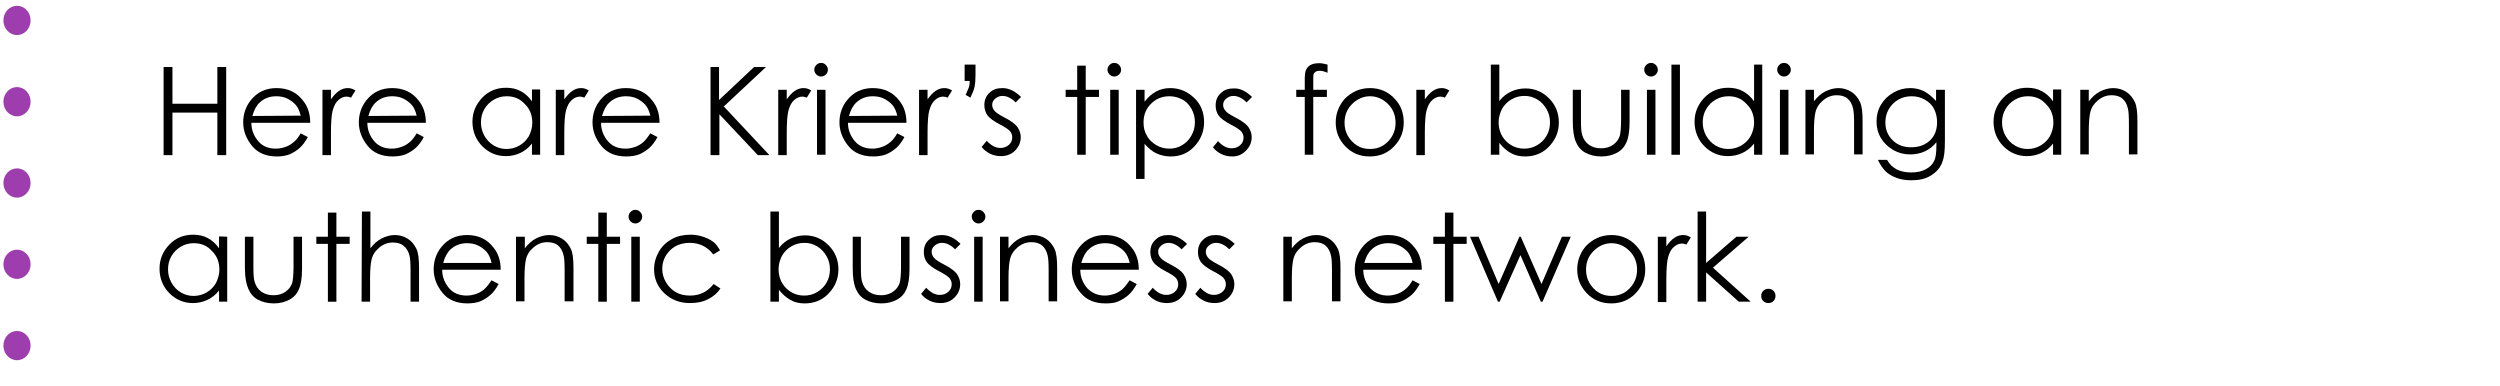 <?xml version="1.0" encoding="utf-8"?>
<!-- Generator: Adobe Illustrator 20.0.0, SVG Export Plug-In . SVG Version: 6.00 Build 0)  -->
<svg version="1.1" id="Layer_1" xmlns="http://www.w3.org/2000/svg" xmlns:xlink="http://www.w3.org/1999/xlink" x="0px" y="0px"
	 viewBox="0 0 735 113.6" style="enable-background:new 0 0 735 113.6;" xml:space="preserve">
<style type="text/css">
	.st0{enable-background:new    ;}
	.st1{fill:none;}
	.st2{fill:#9E3DAD;}
</style>
<g class="st0">
	<path d="M48.1,19.7h2.6v10.8h13.2V19.7h2.6v25.9h-2.6V33.1H50.7v12.5h-2.6C48.1,45.6,48.1,19.7,48.1,19.7z"/>
	<path d="M88.4,39.2l2.1,1.1c-0.7,1.3-1.5,2.4-2.4,3.2s-1.9,1.4-3,1.9C84,45.8,82.8,46,81.4,46c-3.1,0-5.6-1-7.3-3.1
		s-2.6-4.4-2.6-6.9c0-2.4,0.7-4.6,2.2-6.5c1.9-2.4,4.4-3.6,7.6-3.6c3.3,0,5.9,1.2,7.8,3.7c1.4,1.7,2.1,3.9,2.1,6.5H73.9
		c0,2.2,0.8,4,2.1,5.5s3.1,2.1,5.1,2.1c1,0,1.9-0.2,2.8-0.5s1.7-0.8,2.3-1.3C87,41.3,87.7,40.4,88.4,39.2z M88.4,34
		c-0.3-1.3-0.8-2.4-1.4-3.1s-1.5-1.4-2.5-1.9s-2.1-0.7-3.3-0.7c-1.9,0-3.5,0.6-4.8,1.8c-1,0.9-1.7,2.2-2.2,4L88.4,34L88.4,34z"/>
	<path d="M94.8,26.4h2.5v2.8c0.8-1.1,1.5-1.9,2.4-2.5s1.7-0.8,2.6-0.8c0.7,0,1.4,0.2,2.2,0.7l-1.3,2.1c-0.5-0.2-0.9-0.3-1.3-0.3
		c-0.8,0-1.6,0.3-2.4,1s-1.3,1.7-1.7,3.1c-0.3,1.1-0.5,3.3-0.5,6.6v6.5h-2.5C94.8,45.6,94.8,26.4,94.8,26.4z"/>
	<path d="M122.5,39.2l2.1,1.1c-0.7,1.3-1.5,2.4-2.4,3.2s-1.9,1.4-3,1.9c-1.1,0.4-2.4,0.6-3.8,0.6c-3.1,0-5.6-1-7.3-3.1
		s-2.6-4.4-2.6-6.9c0-2.4,0.7-4.6,2.2-6.5c1.9-2.4,4.4-3.6,7.6-3.6c3.3,0,5.9,1.2,7.8,3.7c1.4,1.7,2.1,3.9,2.1,6.5H108
		c0,2.2,0.8,4,2.1,5.5s3.1,2.1,5.1,2.1c1,0,1.9-0.2,2.8-0.5s1.7-0.8,2.3-1.3C121.1,41.3,121.8,40.4,122.5,39.2z M122.5,34
		c-0.3-1.3-0.8-2.4-1.4-3.1s-1.5-1.4-2.5-1.9s-2.1-0.7-3.3-0.7c-1.9,0-3.5,0.6-4.8,1.8c-1,0.9-1.7,2.2-2.2,4L122.5,34L122.5,34z"/>
	<path d="M158.8,26.4v19.1h-2.4v-3.3c-1,1.3-2.2,2.2-3.5,2.8s-2.7,0.9-4.2,0.9c-2.7,0-5-1-6.9-2.9s-2.9-4.4-2.9-7.2s1-5.1,2.9-7.1
		s4.3-2.9,7-2.9c1.6,0,3,0.3,4.3,1s2.4,1.7,3.3,3v-3.5h2.4V26.4z M149,28.3c-1.4,0-2.6,0.3-3.8,1s-2.1,1.6-2.8,2.8
		c-0.7,1.2-1,2.5-1,3.9c0,1.3,0.3,2.6,1,3.9c0.7,1.2,1.6,2.2,2.8,2.9s2.4,1,3.7,1s2.6-0.3,3.8-1s2.1-1.6,2.8-2.8
		c0.6-1.2,1-2.5,1-3.9c0-2.2-0.7-4.1-2.2-5.5C152.9,29,151.1,28.3,149,28.3z"/>
	<path d="M163.4,26.4h2.5v2.8c0.8-1.1,1.5-1.9,2.4-2.5s1.7-0.8,2.6-0.8c0.7,0,1.4,0.2,2.2,0.7l-1.3,2.1c-0.5-0.2-0.9-0.3-1.3-0.3
		c-0.8,0-1.6,0.3-2.4,1s-1.3,1.7-1.7,3.1c-0.3,1.1-0.5,3.3-0.5,6.6v6.5h-2.5V26.4z"/>
	<path d="M191.2,39.2l2.1,1.1c-0.7,1.3-1.5,2.4-2.4,3.2s-1.9,1.4-3,1.9c-1.1,0.4-2.4,0.6-3.8,0.6c-3.1,0-5.6-1-7.3-3.1
		s-2.6-4.4-2.6-6.9c0-2.4,0.7-4.6,2.2-6.5c1.9-2.4,4.4-3.6,7.6-3.6c3.3,0,5.9,1.2,7.8,3.7c1.4,1.7,2.1,3.9,2.1,6.5h-17.2
		c0,2.2,0.8,4,2.1,5.5s3.1,2.1,5.1,2.1c1,0,1.9-0.2,2.8-0.5c0.9-0.3,1.7-0.8,2.3-1.3C189.7,41.3,190.4,40.4,191.2,39.2z M191.2,34
		c-0.3-1.3-0.8-2.4-1.4-3.1s-1.5-1.4-2.5-1.9s-2.1-0.7-3.3-0.7c-1.9,0-3.5,0.6-4.8,1.8c-1,0.9-1.7,2.2-2.2,4L191.2,34L191.2,34z"/>
	<path d="M208.8,19.7h2.6v9.7l10.3-9.7h3.5l-12.4,11.6l13.4,14.3h-3.4l-11.3-12v12h-2.6V19.7H208.8z"/>
	<path d="M228.8,26.4h2.5v2.8c0.8-1.1,1.5-1.9,2.4-2.5s1.7-0.8,2.6-0.8c0.7,0,1.4,0.2,2.2,0.7l-1.3,2.1c-0.5-0.2-0.9-0.3-1.3-0.3
		c-0.8,0-1.6,0.3-2.4,1s-1.3,1.7-1.7,3.1c-0.3,1.1-0.5,3.3-0.5,6.6v6.5h-2.5V26.4z"/>
	<path d="M241.4,18.5c0.6,0,1,0.2,1.4,0.6s0.6,0.9,0.6,1.4c0,0.6-0.2,1-0.6,1.4s-0.9,0.6-1.4,0.6s-1-0.2-1.4-0.6s-0.6-0.9-0.6-1.4
		c0-0.6,0.2-1,0.6-1.4C240.4,18.7,240.8,18.5,241.4,18.5z M240.2,26.4h2.5v19.1h-2.5V26.4z"/>
	<path d="M263.8,39.2l2.1,1.1c-0.7,1.3-1.5,2.4-2.4,3.2s-1.9,1.4-3,1.9c-1.1,0.4-2.4,0.6-3.8,0.6c-3.1,0-5.6-1-7.3-3.1
		s-2.6-4.4-2.6-6.9c0-2.4,0.7-4.6,2.2-6.5c1.9-2.4,4.4-3.6,7.6-3.6c3.3,0,5.9,1.2,7.8,3.7c1.4,1.7,2.1,3.9,2.1,6.5h-17.2
		c0,2.2,0.8,4,2.1,5.5s3.1,2.1,5.1,2.1c1,0,1.9-0.2,2.8-0.5s1.7-0.8,2.3-1.3C262.4,41.3,263.1,40.4,263.8,39.2z M263.8,34
		c-0.3-1.3-0.8-2.4-1.4-3.1s-1.5-1.4-2.5-1.9s-2.1-0.7-3.3-0.7c-1.9,0-3.5,0.6-4.8,1.8c-1,0.9-1.7,2.2-2.2,4L263.8,34L263.8,34z"/>
	<path d="M270.2,26.4h2.5v2.8c0.8-1.1,1.5-1.9,2.4-2.5s1.7-0.8,2.6-0.8c0.7,0,1.4,0.2,2.2,0.7l-1.3,2.1c-0.5-0.2-0.9-0.3-1.3-0.3
		c-0.8,0-1.6,0.3-2.4,1s-1.3,1.7-1.7,3.1c-0.3,1.1-0.5,3.3-0.5,6.6v6.5h-2.5L270.2,26.4L270.2,26.4z"/>
	<path d="M285.3,28.7l-1.4-0.8c0.4-0.9,0.7-1.6,0.9-2.1s0.3-1.2,0.3-2h-1.5V19h3.2v3c0,1.5-0.1,2.7-0.3,3.6S285.9,27.5,285.3,28.7z"
		/>
	<path d="M300.2,28.5l-1.6,1.6c-1.3-1.3-2.6-1.9-3.9-1.9c-0.8,0-1.5,0.3-2.1,0.8s-0.9,1.1-0.9,1.8c0,0.6,0.2,1.2,0.7,1.8
		s1.5,1.2,3,2c1.8,0.9,3.1,1.9,3.7,2.7c0.6,0.9,1,1.9,1,3c0,1.6-0.6,2.9-1.7,4s-2.5,1.6-4.1,1.6c-1.1,0-2.2-0.2-3.2-0.7
		s-1.8-1.1-2.5-2l1.5-1.8c1.3,1.4,2.6,2.1,4,2.1c1,0,1.8-0.3,2.5-0.9c0.7-0.6,1-1.4,1-2.2c0-0.7-0.2-1.3-0.7-1.9
		c-0.5-0.5-1.5-1.2-3.1-2c-1.7-0.9-2.9-1.8-3.5-2.6c-0.6-0.9-0.9-1.9-0.9-3c0-1.5,0.5-2.7,1.5-3.6c1-1,2.2-1.4,3.8-1.4
		C296.7,25.9,298.4,26.8,300.2,28.5z"/>
	<path d="M316.7,19.3h2.5v7.1h3.9v2.1h-3.9v17h-2.5v-17h-3.4v-2.1h3.4V19.3z"/>
	<path d="M327.6,18.5c0.6,0,1,0.2,1.4,0.6s0.6,0.9,0.6,1.4c0,0.6-0.2,1-0.6,1.4s-0.9,0.6-1.4,0.6s-1-0.2-1.4-0.6s-0.6-0.9-0.6-1.4
		c0-0.6,0.2-1,0.6-1.4S327,18.5,327.6,18.5z M326.4,26.4h2.5v19.1h-2.5V26.4z"/>
	<path d="M334,26.4h2.5v3.5c1-1.3,2.1-2.3,3.4-3s2.7-1,4.2-1c2.7,0,5,1,7,2.9s2.9,4.3,2.9,7.1s-1,5.2-2.9,7.2s-4.2,2.9-6.9,2.9
		c-1.5,0-2.9-0.3-4.2-0.9c-1.3-0.6-2.4-1.6-3.5-2.8v10.3H334V26.4z M343.8,28.3c-2.1,0-3.9,0.7-5.4,2.2s-2.2,3.3-2.2,5.5
		c0,1.5,0.3,2.8,1,3.9c0.6,1.2,1.6,2.1,2.8,2.8s2.5,1,3.8,1s2.6-0.3,3.7-1c1.2-0.7,2.1-1.6,2.8-2.9c0.7-1.2,1-2.5,1-3.9
		s-0.3-2.6-1-3.9c-0.7-1.2-1.6-2.2-2.8-2.8S345.2,28.3,343.8,28.3z"/>
	<path d="M368.1,28.5l-1.6,1.6c-1.3-1.3-2.6-1.9-3.9-1.9c-0.8,0-1.5,0.3-2.1,0.8s-0.9,1.1-0.9,1.8c0,0.6,0.2,1.2,0.7,1.8
		s1.5,1.2,3,2c1.8,0.9,3.1,1.9,3.7,2.7c0.6,0.9,1,1.9,1,3c0,1.6-0.6,2.9-1.7,4s-2.3,1.7-4,1.7c-1.1,0-2.2-0.2-3.2-0.7
		s-1.8-1.1-2.5-2l1.5-1.8c1.3,1.4,2.6,2.1,4,2.1c1,0,1.8-0.3,2.5-0.9c0.7-0.6,1-1.4,1-2.2c0-0.7-0.2-1.3-0.7-1.9
		c-0.5-0.5-1.5-1.2-3.1-2c-1.7-0.9-2.9-1.8-3.5-2.6s-0.9-1.9-0.9-3c0-1.5,0.5-2.7,1.5-3.6c1-1,2.2-1.4,3.8-1.4
		C364.6,25.9,366.3,26.8,368.1,28.5z"/>
	<path d="M390.3,19v2.4c-0.9-0.4-1.7-0.6-2.3-0.6c-0.5,0-0.9,0.1-1.2,0.3s-0.5,0.4-0.6,0.7s-0.1,0.9-0.1,2v2.6h4v2.1h-4v17h-2.5v-17
		h-2.5v-2.1h2.5v-3c0-1.4,0.1-2.3,0.4-2.9s0.7-1.1,1.3-1.4s1.3-0.5,2.2-0.5C388.2,18.5,389.2,18.7,390.3,19z"/>
	<path d="M402.8,25.9c2.9,0,5.4,1.1,7.3,3.2c1.8,1.9,2.6,4.2,2.6,6.9s-0.9,5-2.8,7s-4.3,3-7.2,3c-2.9,0-5.3-1-7.2-3s-2.8-4.3-2.8-7
		c0-2.6,0.9-4.9,2.6-6.9C397.4,27,399.8,25.9,402.8,25.9z M402.8,28.3c-2,0-3.8,0.8-5.3,2.3s-2.2,3.3-2.2,5.5c0,1.4,0.3,2.7,1,3.9
		s1.6,2.1,2.7,2.8s2.4,1,3.8,1s2.6-0.3,3.8-1c1.1-0.7,2-1.6,2.7-2.8s1-2.5,1-3.9c0-2.1-0.7-4-2.2-5.5
		C406.6,29.1,404.8,28.3,402.8,28.3z"/>
	<path d="M416.4,26.4h2.5v2.8c0.8-1.1,1.5-1.9,2.4-2.5s1.7-0.8,2.6-0.8c0.7,0,1.4,0.2,2.2,0.7l-1.3,2.1c-0.5-0.2-0.9-0.3-1.3-0.3
		c-0.8,0-1.6,0.3-2.4,1s-1.3,1.7-1.7,3.1c-0.3,1.1-0.5,3.3-0.5,6.6v6.5h-2.5L416.4,26.4L416.4,26.4z"/>
	<path d="M438.3,45.5V19h2.5v10.7c1-1.3,2.2-2.2,3.5-2.8c1.3-0.6,2.7-0.9,4.2-0.9c2.7,0,5,1,6.9,2.9s2.9,4.3,2.9,7.1s-1,5.1-2.9,7.1
		s-4.3,2.9-7,2.9c-1.6,0-3-0.3-4.2-1c-1.3-0.7-2.4-1.7-3.4-3v3.5H438.3z M448.1,43.7c1.4,0,2.6-0.3,3.8-1s2.1-1.6,2.8-2.8
		c0.7-1.2,1-2.5,1-3.9s-0.3-2.7-1-3.9s-1.6-2.2-2.8-2.9s-2.4-1-3.7-1c-1.3,0-2.6,0.3-3.8,1s-2.1,1.6-2.8,2.8c-0.6,1.2-1,2.5-1,3.9
		c0,2.2,0.7,4.1,2.2,5.6C444.2,42.9,446,43.7,448.1,43.7z"/>
	<path d="M462.3,26.4h2.5v8.9c0,2.2,0.1,3.7,0.4,4.5c0.4,1.2,1,2.1,2,2.8s2.2,1,3.5,1s2.5-0.3,3.5-1s1.6-1.5,2-2.6
		c0.2-0.7,0.4-2.3,0.4-4.7v-8.9h2.5v9.4c0,2.6-0.3,4.6-0.9,6s-1.5,2.4-2.8,3.1s-2.8,1.1-4.6,1.1s-3.4-0.4-4.7-1.1s-2.2-1.8-2.8-3.2
		s-0.9-3.4-0.9-6.1v-9.2H462.3z"/>
	<path d="M485.4,18.5c0.6,0,1,0.2,1.4,0.6s0.6,0.9,0.6,1.4c0,0.6-0.2,1-0.6,1.4s-0.9,0.6-1.4,0.6s-1-0.2-1.4-0.6s-0.6-0.9-0.6-1.4
		c0-0.6,0.2-1,0.6-1.4S484.9,18.5,485.4,18.5z M484.2,26.4h2.5v19.1h-2.5V26.4z"/>
	<path d="M491.4,19h2.5v26.5h-2.5V19z"/>
	<path d="M518.1,19v26.5h-2.4v-3.3c-1,1.3-2.2,2.2-3.5,2.8s-2.7,0.9-4.2,0.9c-2.7,0-5-1-6.9-2.9s-2.9-4.4-2.9-7.2s1-5.1,2.9-7.1
		s4.3-2.9,7-2.9c1.6,0,3,0.3,4.3,1s2.4,1.7,3.3,3V19H518.1z M508.2,28.3c-1.4,0-2.6,0.3-3.8,1c-1.2,0.7-2.1,1.6-2.8,2.8
		c-0.7,1.2-1,2.5-1,3.9c0,1.3,0.3,2.6,1,3.9c0.7,1.2,1.6,2.2,2.8,2.9c1.2,0.7,2.4,1,3.7,1c1.3,0,2.6-0.3,3.8-1s2.1-1.6,2.8-2.8
		c0.6-1.2,1-2.5,1-3.9c0-2.2-0.7-4.1-2.2-5.5C512.1,29,510.3,28.3,508.2,28.3z"/>
	<path d="M524.5,18.5c0.6,0,1,0.2,1.4,0.6s0.6,0.9,0.6,1.4c0,0.6-0.2,1-0.6,1.4c-0.4,0.4-0.9,0.6-1.4,0.6s-1-0.2-1.4-0.6
		s-0.6-0.9-0.6-1.4c0-0.6,0.2-1,0.6-1.4S523.9,18.5,524.5,18.5z M523.3,26.4h2.5v19.1h-2.5V26.4z"/>
	<path d="M530.8,26.4h2.5v3.4c1-1.3,2.1-2.3,3.3-2.9s2.5-1,3.9-1s2.7,0.4,3.8,1.1s1.9,1.7,2.5,2.9s0.8,3.1,0.8,5.7v9.8h-2.5v-9.1
		c0-2.2-0.1-3.7-0.3-4.4c-0.3-1.3-0.8-2.2-1.6-2.9s-1.9-1-3.2-1c-1.5,0-2.8,0.5-4,1.5s-2,2.2-2.3,3.7c-0.2,0.9-0.4,2.7-0.4,5.2v7
		h-2.5V26.4z"/>
	<path d="M569.3,26.4h2.5v15.2c0,2.7-0.2,4.6-0.7,5.9c-0.6,1.8-1.8,3.1-3.4,4.1S564.2,53,562,53c-1.6,0-3.1-0.2-4.4-0.7
		c-1.3-0.5-2.4-1.1-3.2-1.9c-0.8-0.8-1.6-1.9-2.3-3.4h2.7c0.7,1.3,1.7,2.2,2.8,2.8c1.2,0.6,2.6,0.9,4.3,0.9s3.1-0.3,4.2-0.9
		c1.2-0.6,2-1.4,2.5-2.4c0.5-0.9,0.7-2.5,0.7-4.6v-1c-0.9,1.2-2.1,2.1-3.4,2.7c-1.3,0.6-2.8,0.9-4.3,0.9c-1.8,0-3.4-0.4-5-1.3
		c-1.5-0.9-2.7-2-3.6-3.5s-1.3-3.1-1.3-4.9s0.4-3.4,1.3-4.9s2.1-2.7,3.7-3.6s3.2-1.3,4.9-1.3c1.4,0,2.8,0.3,4,0.9s2.4,1.6,3.6,2.9
		v-3.3H569.3z M562,28.3c-1.4,0-2.7,0.3-3.9,1s-2.1,1.6-2.8,2.8c-0.7,1.2-1,2.5-1,3.9c0,2.1,0.7,3.8,2.1,5.2s3.2,2.1,5.5,2.1
		s4.1-0.7,5.5-2s2.1-3.1,2.1-5.4c0-1.4-0.3-2.7-0.9-3.9s-1.5-2-2.7-2.7S563.4,28.3,562,28.3z"/>
	<path d="M606,26.4v19.1h-2.4v-3.3c-1,1.3-2.2,2.2-3.5,2.8s-2.7,0.9-4.2,0.9c-2.7,0-5-1-6.9-2.9s-2.9-4.4-2.9-7.2s1-5.1,2.9-7.1
		s4.3-2.9,7-2.9c1.6,0,3,0.3,4.3,1s2.4,1.7,3.3,3v-3.5h2.4V26.4z M596.2,28.3c-1.4,0-2.6,0.3-3.8,1s-2.1,1.6-2.8,2.8
		c-0.7,1.2-1,2.5-1,3.9c0,1.3,0.3,2.6,1,3.9c0.7,1.2,1.6,2.2,2.8,2.9s2.4,1,3.7,1s2.6-0.3,3.8-1s2.1-1.6,2.8-2.8
		c0.6-1.2,1-2.5,1-3.9c0-2.2-0.7-4.1-2.2-5.5C600.1,29,598.3,28.3,596.2,28.3z"/>
	<path d="M611.6,26.4h2.5v3.4c1-1.3,2.1-2.3,3.3-2.9s2.5-1,3.9-1s2.7,0.4,3.8,1.1s1.9,1.7,2.5,2.9s0.8,3.1,0.8,5.7v9.8h-2.5v-9.1
		c0-2.2-0.1-3.7-0.3-4.4c-0.3-1.3-0.8-2.2-1.6-2.9s-1.9-1-3.2-1c-1.5,0-2.8,0.5-4,1.5s-2,2.2-2.3,3.7c-0.2,0.9-0.4,2.7-0.4,5.2v7
		h-2.5V26.4z"/>
</g>
<g class="st0">
	<path d="M66.8,69.6v19.1h-2.4v-3.3c-1,1.3-2.2,2.2-3.5,2.8s-2.7,0.9-4.2,0.9c-2.7,0-5-1-6.9-2.9s-2.9-4.4-2.9-7.2
		c0-2.8,1-5.1,2.9-7.1s4.3-2.9,7-2.9c1.6,0,3,0.3,4.3,1s2.4,1.7,3.3,3v-3.5L66.8,69.6L66.8,69.6z M57,71.5c-1.4,0-2.6,0.3-3.8,1
		s-2.1,1.6-2.8,2.8c-0.7,1.2-1,2.5-1,3.9c0,1.3,0.3,2.6,1,3.9c0.7,1.2,1.6,2.2,2.8,2.9c1.2,0.7,2.4,1,3.7,1s2.6-0.3,3.8-1
		s2.1-1.6,2.8-2.8c0.6-1.2,1-2.5,1-3.9c0-2.2-0.7-4.1-2.2-5.5C60.9,72.2,59.1,71.5,57,71.5z"/>
	<path d="M72,69.6h2.5v8.9c0,2.2,0.1,3.7,0.4,4.5c0.4,1.2,1,2.1,2,2.8s2.2,1,3.5,1s2.5-0.3,3.5-1s1.6-1.5,2-2.6
		c0.2-0.7,0.4-2.3,0.4-4.7v-8.9h2.5V79c0,2.6-0.3,4.6-0.9,6s-1.5,2.4-2.8,3.1s-2.8,1.1-4.6,1.1s-3.4-0.4-4.7-1.1s-2.2-1.8-2.8-3.2
		s-1-3.4-1-6.1V69.6z"/>
	<path d="M96.4,62.5h2.5v7.1h3.9v2.1h-3.9v17h-2.5v-17H93v-2.1h3.4V62.5z"/>
	<path d="M106.4,62.2h2.5V73c1-1.3,2.1-2.3,3.3-2.9s2.5-1,3.9-1s2.7,0.4,3.8,1.1s1.9,1.7,2.5,2.9s0.8,3.1,0.8,5.8v9.8h-2.5v-9.1
		c0-2.2-0.1-3.7-0.3-4.4c-0.3-1.3-0.9-2.2-1.7-2.9s-1.9-1-3.2-1c-1.5,0-2.8,0.5-4,1.5s-2,2.2-2.3,3.7c-0.2,0.9-0.4,2.7-0.4,5.2v7
		h-2.5L106.4,62.2L106.4,62.2z"/>
	<path d="M144.5,82.4l2.1,1.1c-0.7,1.3-1.5,2.4-2.4,3.2c-0.9,0.8-1.9,1.4-3,1.9c-1.1,0.4-2.4,0.6-3.8,0.6c-3.1,0-5.6-1-7.3-3.1
		s-2.6-4.4-2.6-6.9c0-2.4,0.7-4.6,2.2-6.5c1.9-2.4,4.4-3.6,7.6-3.6c3.3,0,5.9,1.2,7.8,3.7c1.4,1.7,2.1,3.9,2.1,6.5H130
		c0,2.2,0.8,4,2.1,5.5s3.1,2.1,5.1,2.1c1,0,1.9-0.2,2.8-0.5c0.9-0.3,1.7-0.8,2.3-1.3C143,84.5,143.7,83.6,144.5,82.4z M144.5,77.2
		c-0.3-1.3-0.8-2.4-1.4-3.1s-1.5-1.4-2.5-1.9s-2.1-0.7-3.3-0.7c-1.9,0-3.5,0.6-4.8,1.8c-1,0.9-1.7,2.2-2.2,4h14.2V77.2z"/>
	<path d="M151.8,69.6h2.5V73c1-1.3,2.1-2.3,3.3-2.9s2.5-1,3.9-1s2.7,0.4,3.8,1.1s1.9,1.7,2.5,2.9s0.8,3.1,0.8,5.7v9.8H166v-9.1
		c0-2.2-0.1-3.7-0.3-4.4c-0.3-1.3-0.8-2.2-1.6-2.9s-1.9-1-3.2-1c-1.5,0-2.8,0.5-4,1.5s-2,2.2-2.3,3.7c-0.2,0.9-0.4,2.7-0.4,5.2v7
		h-2.5v-19H151.8z"/>
	<path d="M175.9,62.5h2.5v7.1h3.9v2.1h-3.9v17h-2.5v-17h-3.4v-2.1h3.4V62.5z"/>
	<path d="M186.8,61.7c0.6,0,1,0.2,1.4,0.6s0.6,0.9,0.6,1.4c0,0.6-0.2,1-0.6,1.4s-0.9,0.6-1.4,0.6s-1-0.2-1.4-0.6s-0.6-0.9-0.6-1.4
		c0-0.6,0.2-1,0.6-1.4C185.8,61.9,186.2,61.7,186.8,61.7z M185.6,69.6h2.5v19.1h-2.5V69.6z"/>
	<path d="M211.7,73.6l-2,1.2c-1.7-2.2-4-3.4-6.9-3.4c-2.3,0-4.3,0.7-5.8,2.2s-2.3,3.3-2.3,5.5c0,1.4,0.4,2.7,1.1,3.9
		c0.7,1.2,1.7,2.2,2.9,2.9s2.6,1,4.2,1c2.8,0,5.1-1.1,6.9-3.4l2,1.3c-0.9,1.4-2.1,2.4-3.7,3.2s-3.3,1.1-5.3,1.1c-3,0-5.5-1-7.5-2.9
		s-3-4.3-3-7c0-1.9,0.5-3.6,1.4-5.2s2.2-2.8,3.8-3.7S201,69,203,69c1.3,0,2.5,0.2,3.7,0.6s2.2,0.9,3,1.5S211.1,72.6,211.7,73.6z"/>
	<path d="M226.5,88.7V62.2h2.5v10.7c1-1.3,2.2-2.2,3.5-2.8c1.3-0.6,2.7-0.9,4.2-0.9c2.7,0,5,1,6.9,2.9s2.9,4.3,2.9,7.1
		c0,2.8-1,5.1-2.9,7.1s-4.3,2.9-7,2.9c-1.6,0-3-0.3-4.2-1s-2.4-1.7-3.4-3v3.5H226.5z M236.4,86.9c1.4,0,2.6-0.3,3.8-1
		s2.1-1.6,2.8-2.8c0.7-1.2,1-2.5,1-3.9s-0.3-2.7-1-3.9s-1.6-2.2-2.8-2.9s-2.4-1-3.7-1s-2.6,0.3-3.8,1s-2.1,1.6-2.8,2.8
		c-0.6,1.2-1,2.5-1,3.9c0,2.2,0.7,4.1,2.2,5.6C232.5,86.1,234.3,86.9,236.4,86.9z"/>
	<path d="M250.6,69.6h2.5v8.9c0,2.2,0.1,3.7,0.4,4.5c0.4,1.2,1,2.1,2,2.8s2.2,1,3.5,1s2.5-0.3,3.5-1s1.6-1.5,2-2.6
		c0.2-0.7,0.4-2.3,0.4-4.7v-8.9h2.5V79c0,2.6-0.3,4.6-0.9,6s-1.5,2.4-2.8,3.1s-2.8,1.1-4.6,1.1s-3.4-0.4-4.7-1.1s-2.2-1.8-2.8-3.2
		s-0.9-3.4-0.9-6.1v-9.2H250.6z"/>
	<path d="M282.4,71.7l-1.6,1.6c-1.3-1.3-2.6-1.9-3.9-1.9c-0.8,0-1.5,0.3-2.1,0.8s-0.9,1.1-0.9,1.8c0,0.6,0.2,1.2,0.7,1.8
		c0.5,0.6,1.5,1.2,3,2c1.8,0.9,3.1,1.9,3.7,2.7c0.6,0.9,1,1.9,1,3c0,1.6-0.6,2.9-1.7,4s-2.5,1.6-4.1,1.6c-1.1,0-2.2-0.2-3.2-0.7
		s-1.8-1.1-2.5-2l1.5-1.8c1.3,1.4,2.6,2.1,4,2.1c1,0,1.8-0.3,2.5-0.9s1-1.4,1-2.2c0-0.7-0.2-1.3-0.7-1.9c-0.5-0.5-1.5-1.2-3.1-2
		c-1.7-0.9-2.9-1.8-3.5-2.6s-0.9-1.9-0.9-3c0-1.5,0.5-2.7,1.5-3.6c1-1,2.2-1.4,3.8-1.4C278.9,69.1,280.7,70,282.4,71.7z"/>
	<path d="M287.7,61.7c0.6,0,1,0.2,1.4,0.6s0.6,0.9,0.6,1.4c0,0.6-0.2,1-0.6,1.4s-0.9,0.6-1.4,0.6s-1-0.2-1.4-0.6s-0.6-0.9-0.6-1.4
		c0-0.6,0.2-1,0.6-1.4C286.6,61.9,287.1,61.7,287.7,61.7z M286.4,69.6h2.5v19.1h-2.5V69.6z"/>
	<path d="M294,69.6h2.5V73c1-1.3,2.1-2.3,3.3-2.9s2.5-1,3.9-1s2.7,0.4,3.8,1.1s1.9,1.7,2.5,2.9s0.8,3.1,0.8,5.7v9.8h-2.5v-9.1
		c0-2.2-0.1-3.7-0.3-4.4c-0.3-1.3-0.8-2.2-1.6-2.9s-1.9-1-3.2-1c-1.5,0-2.8,0.5-4,1.5s-2,2.2-2.3,3.7c-0.2,0.9-0.4,2.7-0.4,5.2v7
		H294V69.6z"/>
	<path d="M332.1,82.4l2.1,1.1c-0.7,1.3-1.5,2.4-2.4,3.2s-1.9,1.4-3,1.9s-2.4,0.6-3.8,0.6c-3.1,0-5.6-1-7.3-3.1
		c-1.8-2-2.6-4.4-2.6-6.9c0-2.4,0.7-4.6,2.2-6.5c1.9-2.4,4.4-3.6,7.6-3.6c3.3,0,5.9,1.2,7.8,3.7c1.4,1.7,2.1,3.9,2.1,6.5h-17.2
		c0,2.2,0.8,4,2.1,5.5c1.4,1.4,3.1,2.1,5.1,2.1c1,0,1.9-0.2,2.8-0.5s1.7-0.8,2.3-1.3C330.6,84.5,331.3,83.6,332.1,82.4z M332.1,77.2
		c-0.3-1.3-0.8-2.4-1.4-3.1s-1.5-1.4-2.5-1.9s-2.1-0.7-3.3-0.7c-1.9,0-3.5,0.6-4.8,1.8c-1,0.9-1.7,2.2-2.2,4h14.2V77.2z"/>
	<path d="M349,71.7l-1.6,1.6c-1.3-1.3-2.6-1.9-3.9-1.9c-0.8,0-1.5,0.3-2.1,0.8s-0.9,1.1-0.9,1.8c0,0.6,0.2,1.2,0.7,1.8
		c0.5,0.6,1.5,1.2,3,2c1.8,0.9,3.1,1.9,3.7,2.7c0.6,0.9,1,1.9,1,3c0,1.6-0.6,2.9-1.7,4s-2.5,1.6-4.1,1.6c-1.1,0-2.2-0.2-3.2-0.7
		s-1.8-1.1-2.5-2l1.5-1.8c1.3,1.4,2.6,2.1,4,2.1c1,0,1.8-0.3,2.5-0.9s1-1.4,1-2.2c0-0.7-0.2-1.3-0.7-1.9c-0.5-0.5-1.5-1.2-3.1-2
		c-1.7-0.9-2.9-1.8-3.5-2.6s-0.9-1.9-0.9-3c0-1.5,0.5-2.7,1.5-3.6c1-1,2.2-1.4,3.8-1.4C345.4,69.1,347.2,70,349,71.7z"/>
	<path d="M363,71.7l-1.6,1.6c-1.3-1.3-2.6-1.9-3.9-1.9c-0.8,0-1.5,0.3-2.1,0.8s-0.9,1.1-0.9,1.8c0,0.6,0.2,1.2,0.7,1.8
		c0.5,0.6,1.5,1.2,3,2c1.8,0.9,3.1,1.9,3.7,2.7c0.6,0.9,1,1.9,1,3c0,1.6-0.6,2.9-1.7,4s-2.5,1.6-4.1,1.6c-1.1,0-2.2-0.2-3.2-0.7
		s-1.8-1.1-2.5-2l1.5-1.8c1.3,1.4,2.6,2.1,4,2.1c1,0,1.8-0.3,2.5-0.9s1-1.4,1-2.2c0-0.7-0.2-1.3-0.7-1.9c-0.5-0.5-1.5-1.2-3.1-2
		c-1.7-0.9-2.9-1.8-3.5-2.6s-0.9-1.9-0.9-3c0-1.5,0.5-2.7,1.5-3.6c1-1,2.2-1.4,3.8-1.4C359.4,69.1,361.2,70,363,71.7z"/>
	<path d="M377.3,69.6h2.5V73c1-1.3,2.1-2.3,3.3-2.9s2.5-1,3.9-1s2.7,0.4,3.8,1.1s1.9,1.7,2.5,2.9s0.8,3.1,0.8,5.7v9.8h-2.5v-9.1
		c0-2.2-0.1-3.7-0.3-4.4c-0.3-1.3-0.8-2.2-1.6-2.9s-1.9-1-3.2-1c-1.5,0-2.8,0.5-4,1.5s-2,2.2-2.3,3.7c-0.2,0.9-0.4,2.7-0.4,5.2v7
		h-2.5L377.3,69.6L377.3,69.6z"/>
	<path d="M415.3,82.4l2.1,1.1c-0.7,1.3-1.5,2.4-2.4,3.2s-1.9,1.4-3,1.9s-2.4,0.6-3.8,0.6c-3.1,0-5.6-1-7.3-3.1
		c-1.8-2-2.6-4.4-2.6-6.9c0-2.4,0.7-4.6,2.2-6.5c1.9-2.4,4.4-3.6,7.6-3.6c3.3,0,5.9,1.2,7.8,3.7c1.4,1.7,2.1,3.9,2.1,6.5h-17.2
		c0,2.2,0.8,4,2.1,5.5c1.4,1.4,3.1,2.1,5.1,2.1c1,0,1.9-0.2,2.8-0.5s1.7-0.8,2.3-1.3C413.9,84.5,414.6,83.6,415.3,82.4z M415.3,77.2
		c-0.3-1.3-0.8-2.4-1.4-3.1s-1.5-1.4-2.5-1.9s-2.1-0.7-3.3-0.7c-1.9,0-3.5,0.6-4.8,1.8c-1,0.9-1.7,2.2-2.2,4h14.2V77.2z"/>
	<path d="M424.8,62.5h2.5v7.1h3.9v2.1h-3.9v17h-2.5v-17h-3.4v-2.1h3.4V62.5z"/>
	<path d="M432.2,69.6h2.5l5.9,13.9l6.1-13.9h0.4l6.1,13.9l6-13.9h2.6l-8.3,19.1H453L447,75l-6.1,13.7h-0.5L432.2,69.6z"/>
	<path d="M473.8,69.1c2.9,0,5.4,1.1,7.3,3.2c1.8,1.9,2.6,4.2,2.6,6.9c0,2.7-0.9,5-2.8,7s-4.3,3-7.2,3c-2.9,0-5.3-1-7.2-3
		s-2.8-4.3-2.8-7c0-2.6,0.9-4.9,2.6-6.9C468.4,70.2,470.8,69.1,473.8,69.1z M473.8,71.5c-2,0-3.8,0.8-5.3,2.3s-2.2,3.3-2.2,5.5
		c0,1.4,0.3,2.7,1,3.9c0.7,1.2,1.6,2.1,2.7,2.8c1.1,0.7,2.4,1,3.8,1s2.6-0.3,3.8-1c1.1-0.7,2-1.6,2.7-2.8c0.7-1.2,1-2.5,1-3.9
		c0-2.1-0.7-4-2.2-5.5C477.6,72.3,475.8,71.5,473.8,71.5z"/>
	<path d="M487.4,69.6h2.5v2.8c0.8-1.1,1.5-1.9,2.4-2.5s1.7-0.8,2.6-0.8c0.7,0,1.4,0.2,2.2,0.7l-1.3,2.1c-0.5-0.2-0.9-0.3-1.3-0.3
		c-0.8,0-1.6,0.3-2.4,1s-1.3,1.7-1.7,3.1c-0.3,1.1-0.5,3.3-0.5,6.6v6.5h-2.5L487.4,69.6L487.4,69.6z"/>
	<path d="M499.1,62.2h2.5v15.1l8.9-7.7h3.6l-10.5,9.1l11.1,10h-3.5l-9.6-8.6v8.6h-2.5L499.1,62.2L499.1,62.2z"/>
	<path d="M519.9,84.9c0.6,0,1.1,0.2,1.5,0.6s0.6,0.9,0.6,1.5s-0.2,1.1-0.6,1.5s-0.9,0.6-1.5,0.6s-1.1-0.2-1.5-0.6s-0.6-0.9-0.6-1.5
		s0.2-1.1,0.6-1.5S519.3,84.9,519.9,84.9z"/>
</g>
<g>
	<g>
		<g>
			<g>
				<g>
					<rect x="1" y="1.7" class="st1" width="8" height="8.5"/>
					<ellipse class="st2" cx="5" cy="6" rx="4" ry="4.3"/>
				</g>
			</g>
			<g>
				<g>
					<rect x="1" y="25.6" class="st1" width="8" height="8.5"/>
					<ellipse class="st2" cx="5" cy="29.9" rx="4" ry="4.3"/>
				</g>
			</g>
			<g>
				<g>
					<rect x="1" y="49.5" class="st1" width="8" height="8.5"/>
					<ellipse class="st2" cx="5" cy="53.8" rx="4" ry="4.3"/>
				</g>
			</g>
			<g>
				<g>
					<rect x="1" y="73.4" class="st1" width="8" height="8.5"/>
					<ellipse class="st2" cx="5" cy="77.7" rx="4" ry="4.3"/>
				</g>
			</g>
			<g>
				<g>
					<rect x="1" y="97.4" class="st1" width="8" height="8.5"/>
					<ellipse class="st2" cx="5" cy="101.6" rx="4" ry="4.3"/>
				</g>
			</g>
		</g>
	</g>
</g>
</svg>
